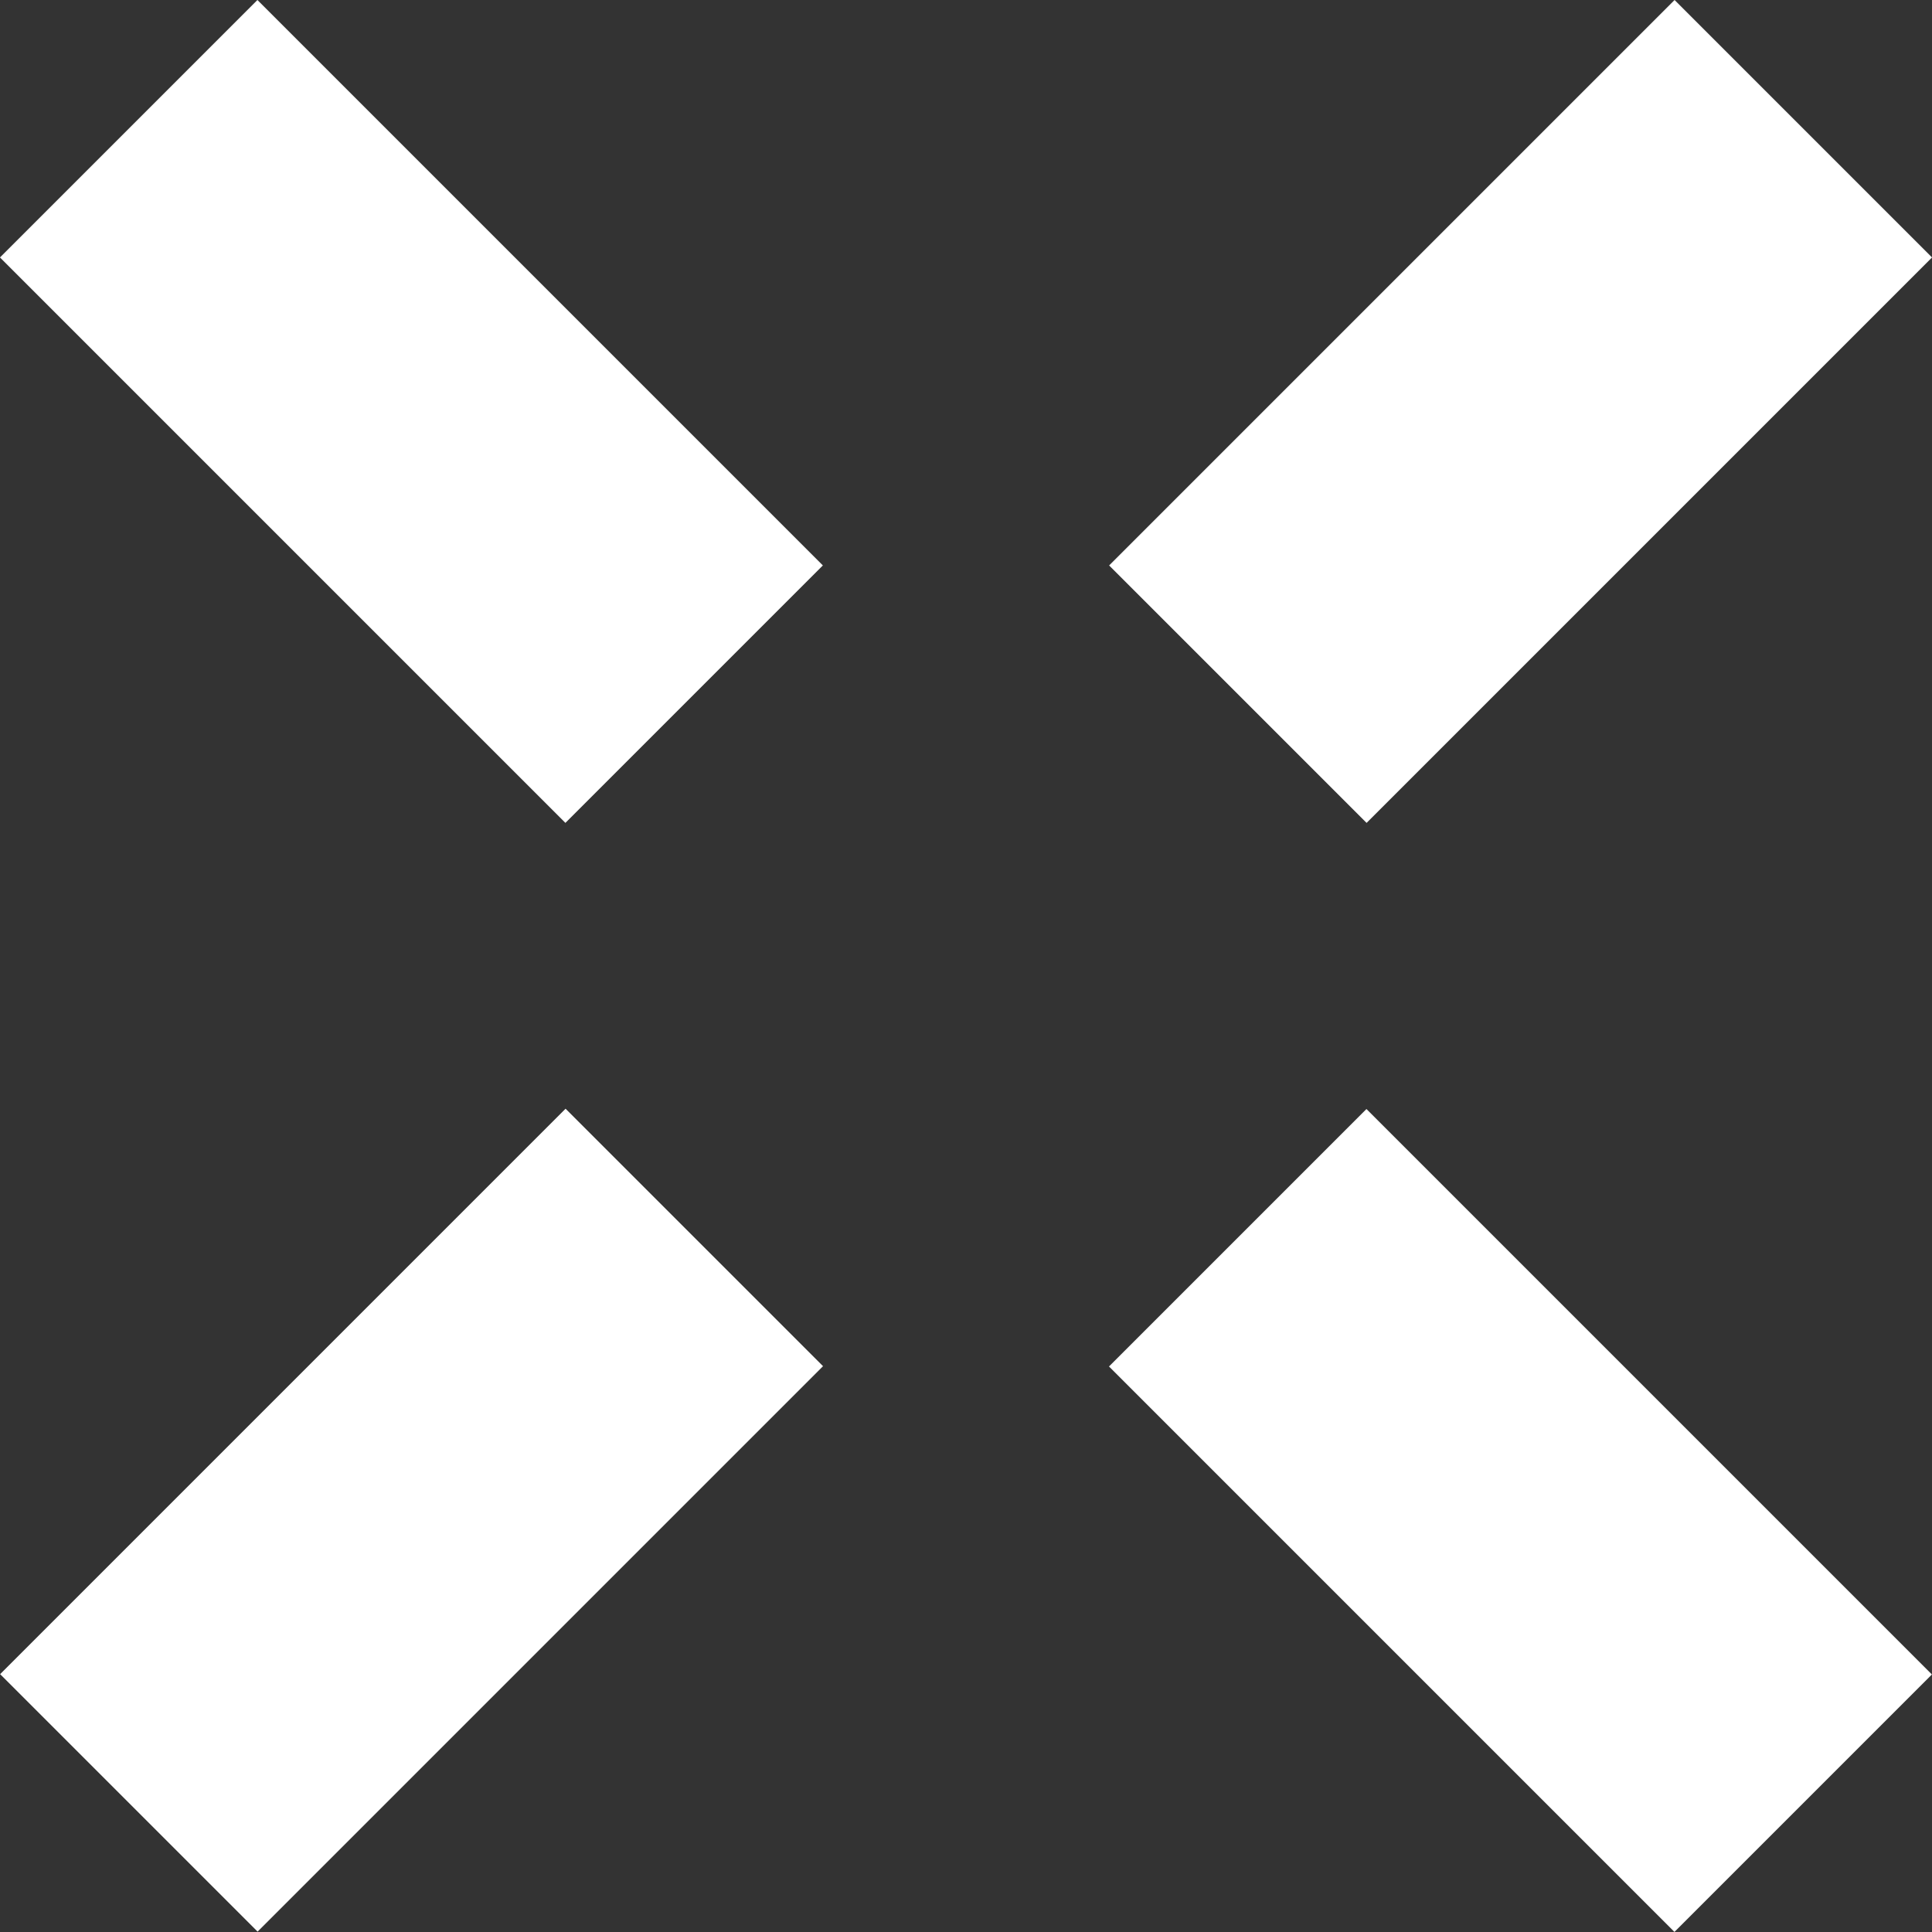 <?xml version="1.0" encoding="utf-8"?>
<!-- Generator: Adobe Illustrator 25.4.1, SVG Export Plug-In . SVG Version: 6.00 Build 0)  -->
<svg version="1.1" id="レイヤー_1" xmlns="http://www.w3.org/2000/svg" xmlns:xlink="http://www.w3.org/1999/xlink" x="0px"
	 y="0px" viewBox="0 0 424.5 424.5" style="enable-background:new 0 0 424.5 424.5;" xml:space="preserve">
<rect x="0" y="0" width="424.5" height="424.5" fill="#333333" stroke="none"/>
<style type="text/css">
	.st0{fill:#FFFFFF;}
</style>
<g id="グループ_592" transform="translate(5224 4285)">
	<g id="グループ_590" transform="translate(1735.51 -5191.64) rotate(-45)">
		
			<rect id="長方形_901" x="-5602.2" y="-4240" transform="matrix(-1 2.535182e-06 -2.535182e-06 -1 -11124.423 -8304.318)" class="st0" width="80" height="175.7"/>
		
			<rect id="長方形_902" x="-5602.2" y="-3895.5" transform="matrix(-1 2.535182e-06 -2.535182e-06 -1 -11124.422 -7615.205)" class="st0" width="80" height="175.7"/>
	</g>
	<g id="グループ_591" transform="translate(-3892.903 2674.51) rotate(45)">
		
			<rect id="長方形_901-2" x="-5650.1" y="-4192.2" transform="matrix(2.535182e-06 1 -1 2.535182e-06 -9714.358 1410.051)" class="st0" width="175.7" height="80"/>
		
			<rect id="長方形_902-2" x="-5650.1" y="-3847.6" transform="matrix(2.535182e-06 1 -1 2.535182e-06 -9369.802 1754.607)" class="st0" width="175.7" height="80"/>
	</g>
</g>
</svg>
